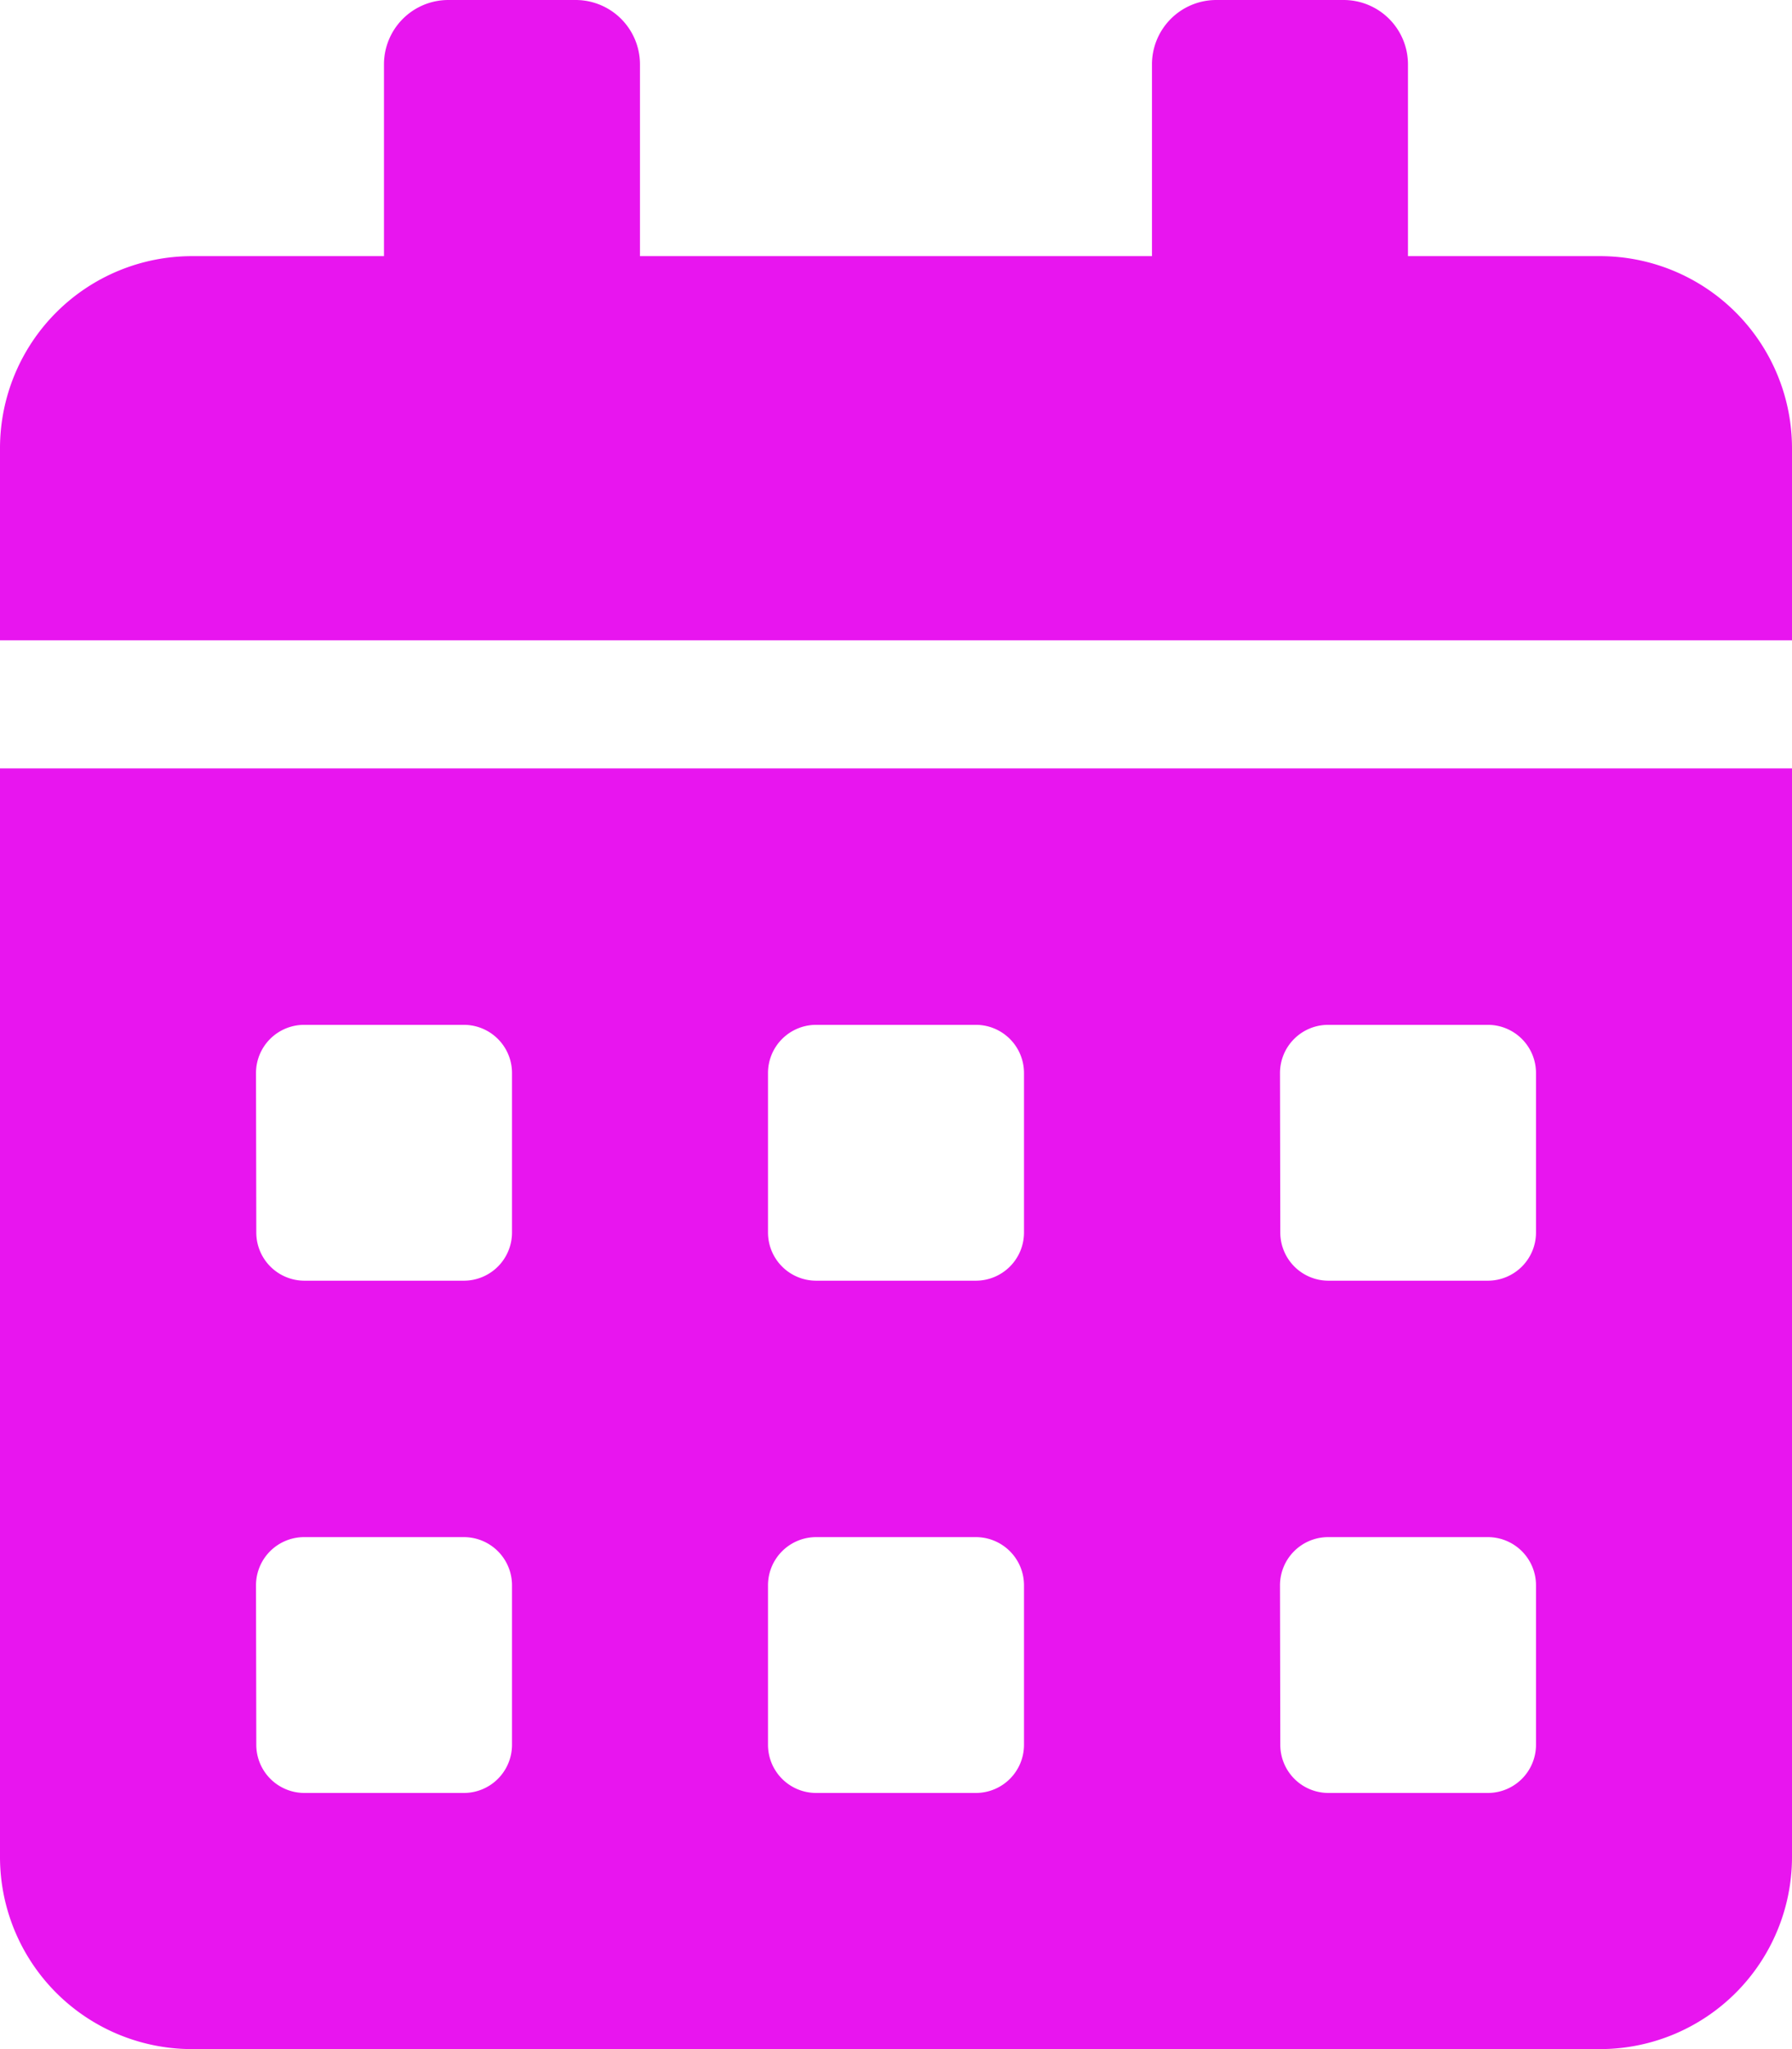 <svg xmlns="http://www.w3.org/2000/svg" width="30.625" height="35" viewBox="0 0 30.625 35"><path d="M0,1.094A3.282,3.282,0,0,0,3.281,4.375H27.344a3.282,3.282,0,0,0,3.281-3.281V-17.5H0ZM21.875-12.3a.823.823,0,0,1,.82-.82H25.43a.823.823,0,0,1,.82.82V-9.57a.823.823,0,0,1-.82.82H22.7a.823.823,0,0,1-.82-.82Zm0,8.75a.823.823,0,0,1,.82-.82H25.43a.823.823,0,0,1,.82.82V-.82a.823.823,0,0,1-.82.82H22.7a.823.823,0,0,1-.82-.82Zm-8.75-8.75a.823.823,0,0,1,.82-.82H16.68a.823.823,0,0,1,.82.82V-9.57a.823.823,0,0,1-.82.82H13.945a.823.823,0,0,1-.82-.82Zm0,8.75a.823.823,0,0,1,.82-.82H16.68a.823.823,0,0,1,.82.82V-.82a.823.823,0,0,1-.82.82H13.945a.823.823,0,0,1-.82-.82ZM4.375-12.3a.823.823,0,0,1,.82-.82H7.93a.823.823,0,0,1,.82.82V-9.57a.823.823,0,0,1-.82.82H5.2a.823.823,0,0,1-.82-.82Zm0,8.75a.823.823,0,0,1,.82-.82H7.93a.823.823,0,0,1,.82.82V-.82A.823.823,0,0,1,7.93,0H5.2a.823.823,0,0,1-.82-.82Zm22.969-22.7H24.062v-3.281a1.1,1.1,0,0,0-1.094-1.094H20.781a1.1,1.1,0,0,0-1.094,1.094v3.281h-8.75v-3.281a1.1,1.1,0,0,0-1.094-1.094H7.656a1.1,1.1,0,0,0-1.094,1.094v3.281H3.281A3.282,3.282,0,0,0,0-22.969v3.281H30.625v-3.281A3.282,3.282,0,0,0,27.344-26.25Z" transform="translate(0 30.625)" fill="#e815ef"/></svg>